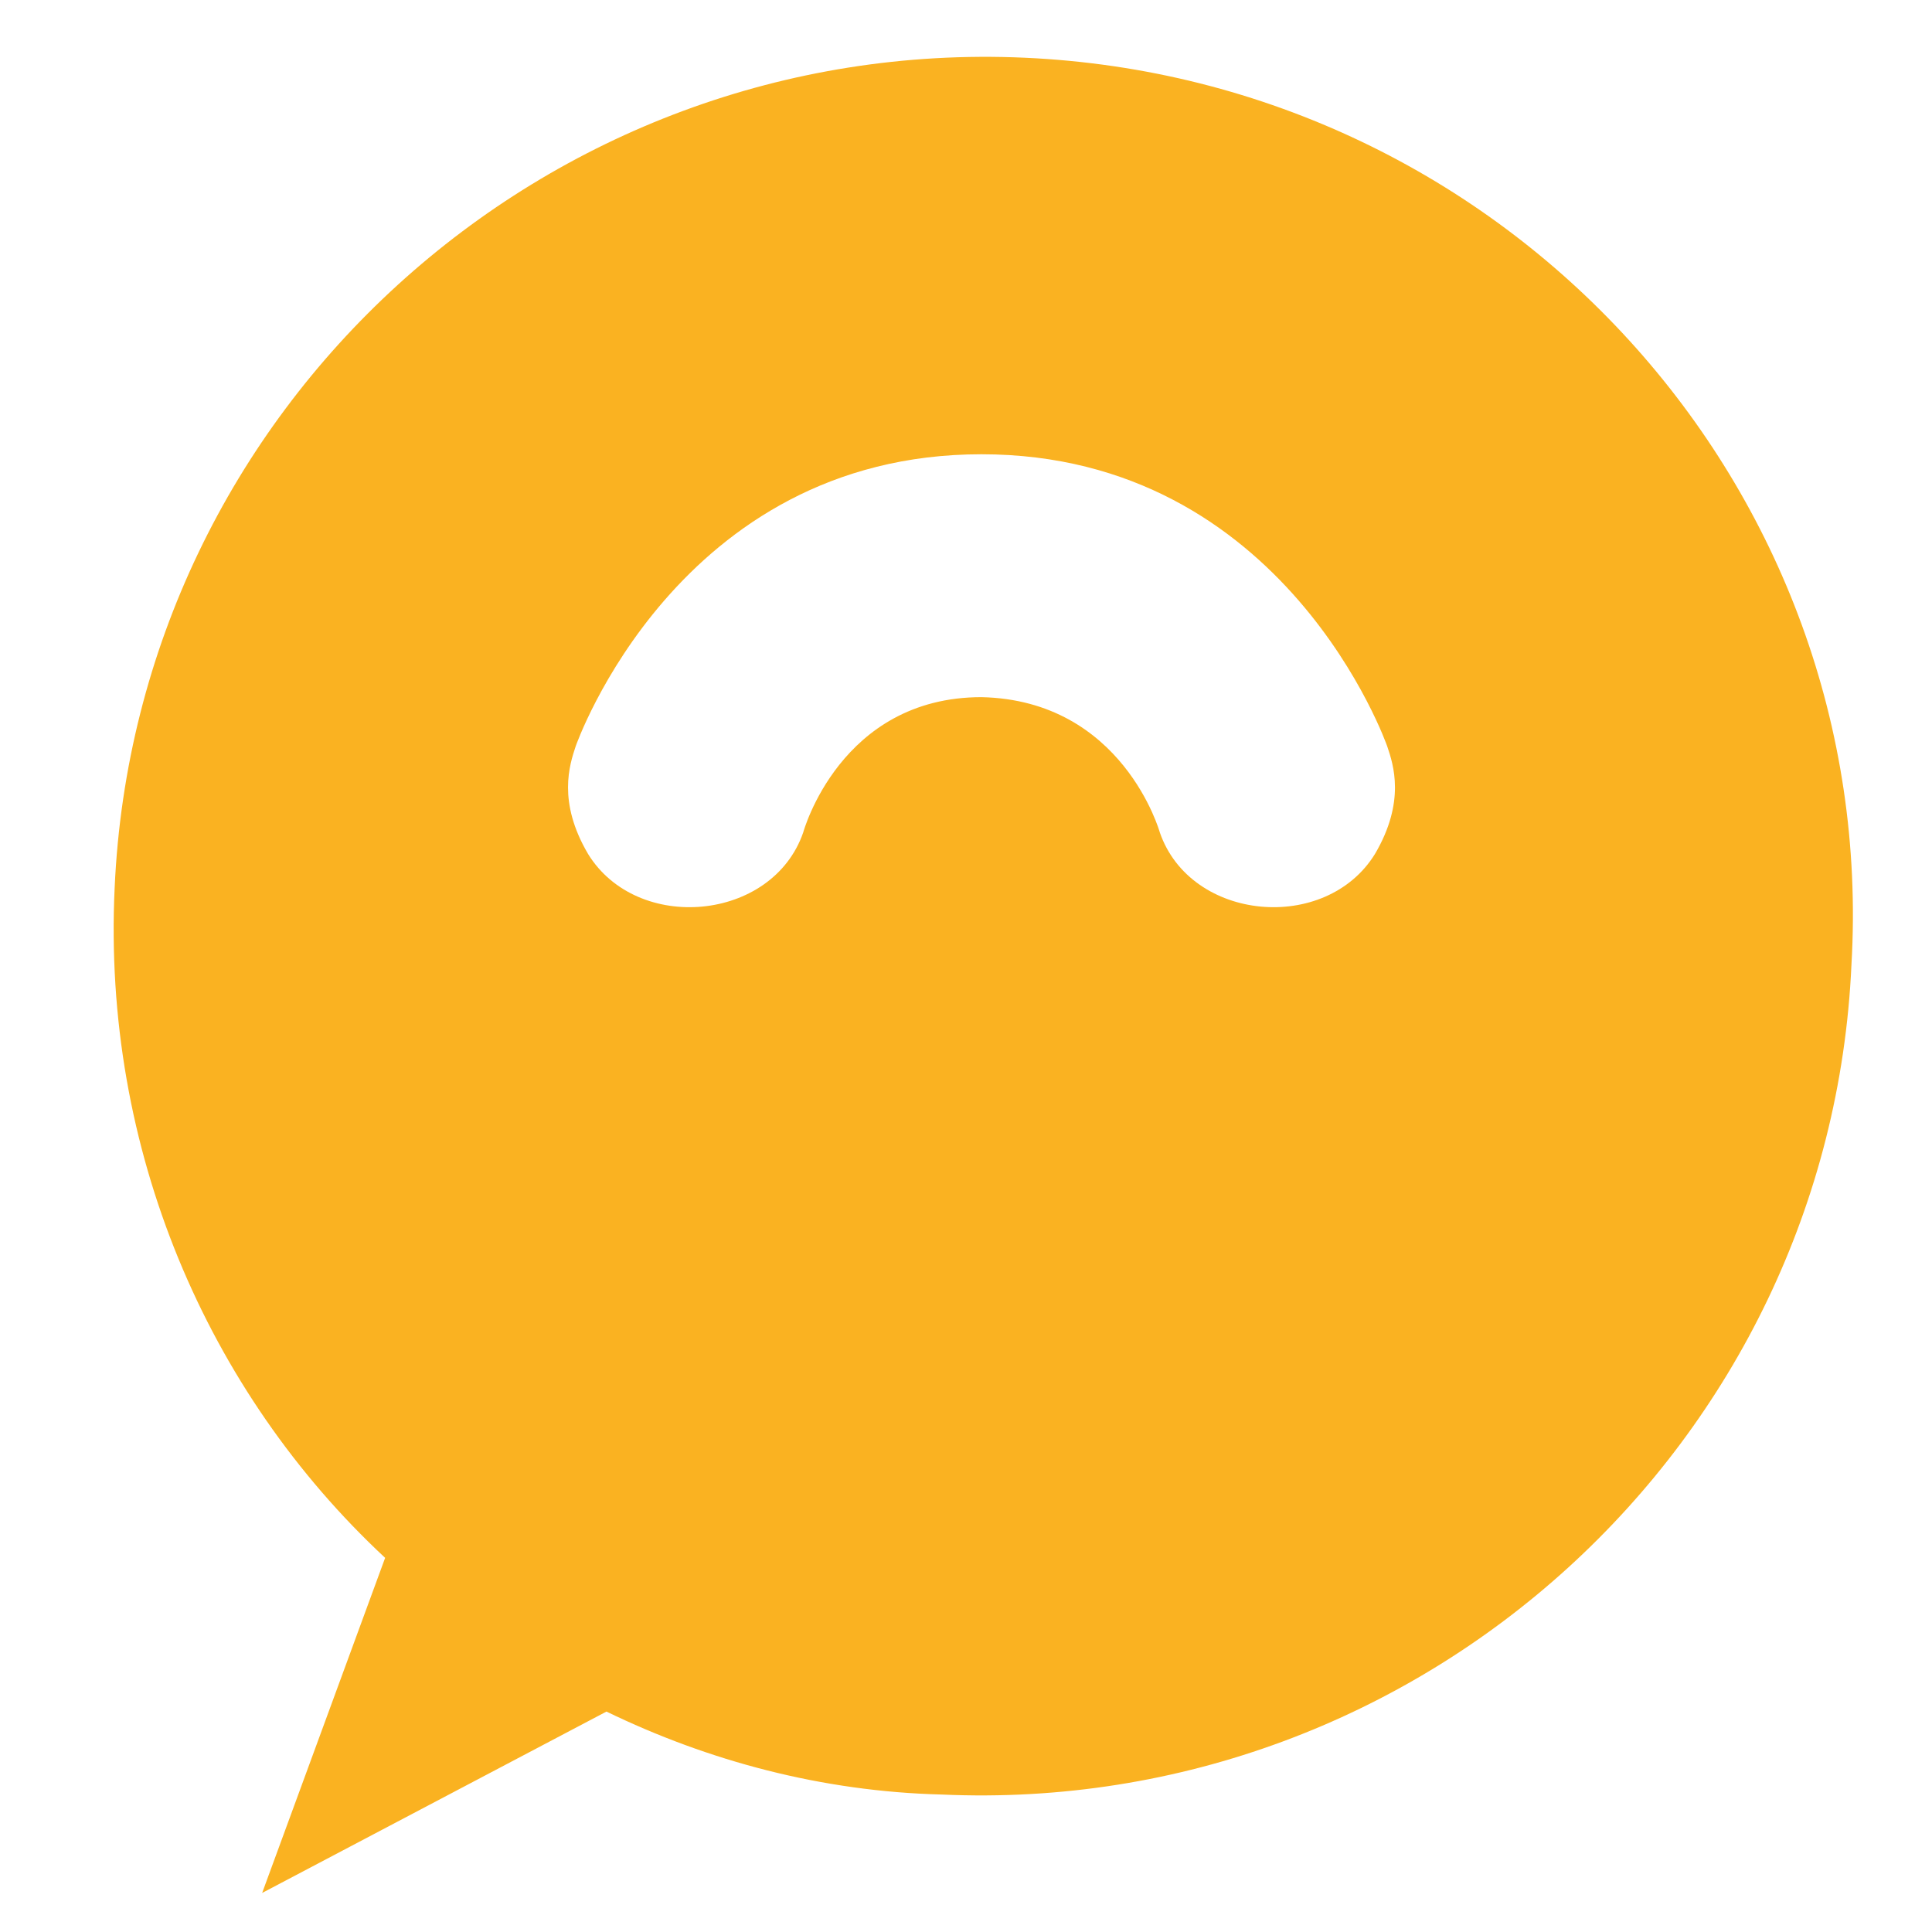 <svg width="32" height="32" viewBox="0 0 32 32" fill="none" xmlns="http://www.w3.org/2000/svg">
<path d="M16.97 0.956C9.026 0.6 2.254 6.761 1.899 14.704C1.694 19.031 3.426 23.054 6.379 25.803L4.342 31.353L10.045 28.349C11.725 29.164 13.609 29.673 15.595 29.723C23.538 30.081 30.31 23.92 30.666 15.976C31.124 8.084 24.963 1.313 16.97 0.956M22.774 14.144C21.959 15.467 19.719 15.264 19.21 13.787C19.21 13.787 18.599 11.598 16.256 11.547C13.915 11.547 13.304 13.787 13.304 13.787C12.795 15.264 10.554 15.467 9.74 14.144C9.23 13.278 9.434 12.666 9.535 12.361C9.535 12.361 11.216 7.524 16.256 7.524C21.297 7.524 22.977 12.362 22.977 12.362C23.08 12.667 23.283 13.278 22.774 14.144" fill="#FAB221"/>
</svg>
